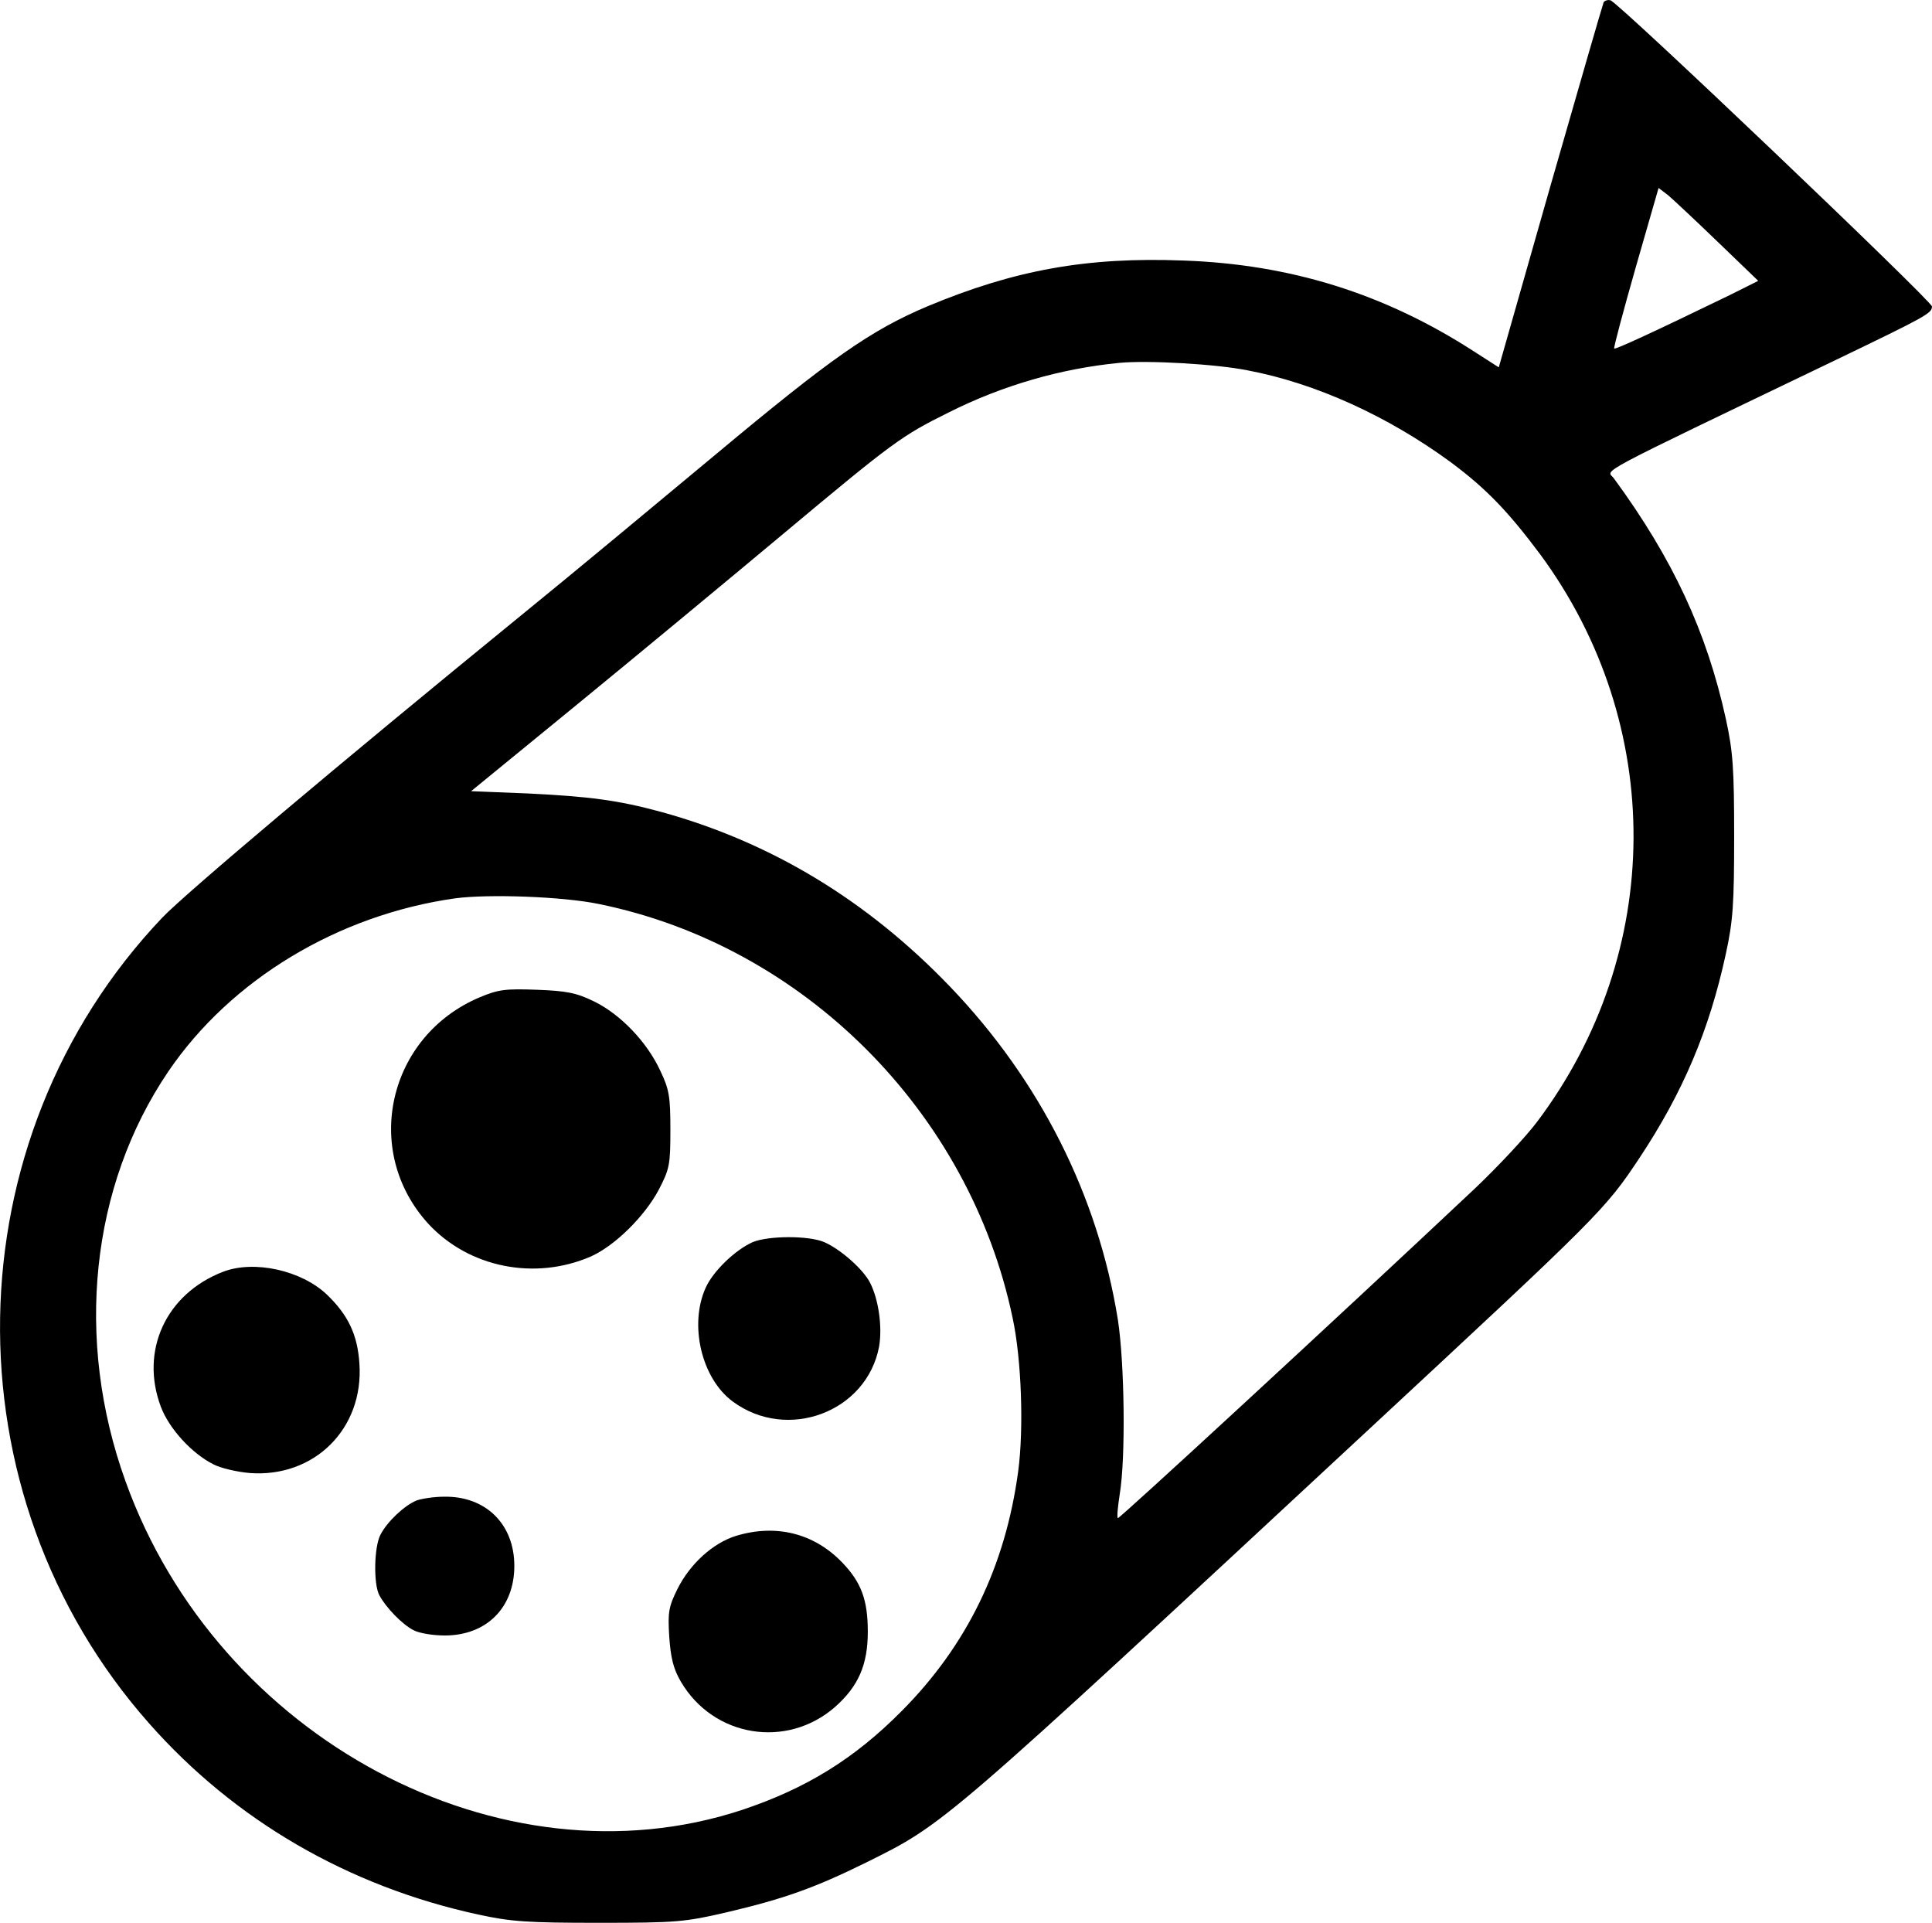 <!-- Generated by IcoMoon.io -->
<svg version="1.1" xmlns="http://www.w3.org/2000/svg" width="1029" height="1024" viewBox="0 0 1029 1024">
<title>sitemap</title>
<g id="icomoon-ignore">
</g>
<path fill="#000" d="M854.135 1.157c-0.401 0.8-13.218 45.062-28.44 98.135l-27.438 96.333-13.418-8.612c-47.465-30.643-97.534-46.264-154.412-48.267-51.47-2.003-90.123 5.007-136.588 24.433-30.242 12.817-51.071 27.438-112.754 78.908-29.841 24.834-76.505 63.687-104.143 86.118-96.532 78.708-178.445 147.803-190.461 160.42-112.554 118.363-115.559 306.621-7.010 429.188 45.462 51.47 105.945 86.719 175.241 101.739 17.425 3.805 26.237 4.406 64.289 4.406 41.257 0 45.663-0.401 68.093-5.607 30.643-7.21 46.864-13.018 74.101-26.436 42.259-21.029 38.653-17.824 269.369-232.118 121.167-112.554 124.371-115.559 142.796-143.397 22.831-34.447 37.051-67.693 45.863-108.549 3.805-17.425 4.406-26.436 4.406-62.485s-0.601-45.062-4.406-62.485c-10.215-46.463-28.238-85.317-59.681-128.175-3.606-5.007-14.621 0.8 118.363-63.086 48.666-23.431 51.071-24.834 51.071-28.44 0-2.804-167.229-162.222-171.236-163.024-1.403-0.401-3.003 0.2-3.606 1.002zM914.818 128.733l21.629 20.829-15.222 7.611c-40.856 19.827-60.883 29.040-61.484 28.44-0.401-0.401 4.807-19.827 11.416-43.059l12.217-42.458 5.007 3.805c2.604 2.203 14.621 13.418 26.436 24.834zM664.475 197.226c36.049 6.809 74.502 24.233 108.148 48.868 18.826 14.019 30.441 26.035 47.665 49.067 66.891 90.725 66.291 212.092-1.602 302.214-6.008 8.012-21.029 24.034-33.045 35.448-74.302 69.896-189.66 176.242-190.261 175.642-0.601-0.401 0-6.208 1.002-12.817 3.205-19.227 2.604-69.495-1.002-92.928-10.614-66.091-41.457-127.375-89.522-177.444-44.26-46.064-95.531-76.905-153.811-92.928-22.831-6.208-38.252-8.211-71.098-9.814l-30.040-1.201 56.077-45.863c30.842-25.235 79.91-65.89 109.15-90.324 59.883-50.069 64.088-53.072 89.123-65.49 28.639-14.42 59.883-23.431 91.125-26.436 15.020-1.403 51.071 0.601 68.093 4.005zM319.001 481.416c108.95 22.23 197.271 110.551 220.303 220.303 4.807 22.23 6.008 59.282 3.003 81.712-6.809 50.67-27.237 92.727-62.086 127.776-25.235 25.435-50.869 41.257-85.116 52.673-128.376 42.259-278.983-37.852-328.25-175.039-27.237-75.504-18.626-157.215 22.831-218.3 33.245-48.868 90.324-83.314 152.61-92.126 17.624-2.403 57.478-1.002 76.705 3.003z"></path>
<path fill="#000" d="M255.513 531.084c-48.868 20.628-62.886 81.712-27.438 120.566 21.629 23.431 56.878 30.441 86.719 17.425 12.817-5.809 28.44-21.228 36.049-35.448 5.809-11.215 6.208-13.418 6.208-32.044 0-17.624-0.601-21.43-5.408-31.443-7.010-15.222-21.228-30.040-35.248-36.851-9.413-4.606-14.621-5.607-30.441-6.208-16.623-0.601-20.428-0.2-30.441 4.005z"></path>
<path fill="#000" d="M400.913 661.463c-9.413 4.206-21.029 15.421-25.034 24.233-9.012 19.827-2.203 48.467 14.42 60.683 29.040 21.43 71.297 5.607 77.906-29.24 1.802-10.414-0.2-25.034-4.807-34.047-3.805-7.409-16.022-18.025-24.433-21.629s-29.841-3.404-38.052 0z"></path>
<path fill="#000" d="M118.726 677.284c-30.441 11.816-44.26 42.057-33.045 71.898 4.406 11.616 16.423 24.834 28.039 30.643 3.805 2.003 12.418 4.005 19.227 4.606 34.447 2.604 60.883-23.633 58.48-58.28-1.002-15.421-6.008-25.836-17.223-36.65-13.619-13.018-38.853-18.626-55.477-12.217z"></path>
<path fill="#000" d="M221.867 799.051c-6.409 2.604-15.621 11.215-19.227 18.225-3.404 6.409-3.805 26.237-0.601 32.243 3.404 6.409 12.017 15.421 18.225 18.626 3.003 1.602 10.414 2.804 16.623 2.804 22.23 0 37.051-14.821 37.051-37.051s-15.222-37.252-37.452-36.851c-5.206 0-11.816 1.002-14.621 2.003z"></path>
<path fill="#000" d="M392.101 817.877c-12.418 3.805-24.634 15.020-31.243 28.238-4.807 9.613-5.206 12.617-4.406 25.634 0.8 11.215 2.203 17.024 6.208 23.832 17.425 29.641 56.477 35.849 82.113 13.418 12.418-11.015 17.425-22.431 17.425-40.056 0-16.824-3.404-26.237-13.619-36.851-15.020-15.621-35.248-20.628-56.477-14.22z"></path>
</svg>
